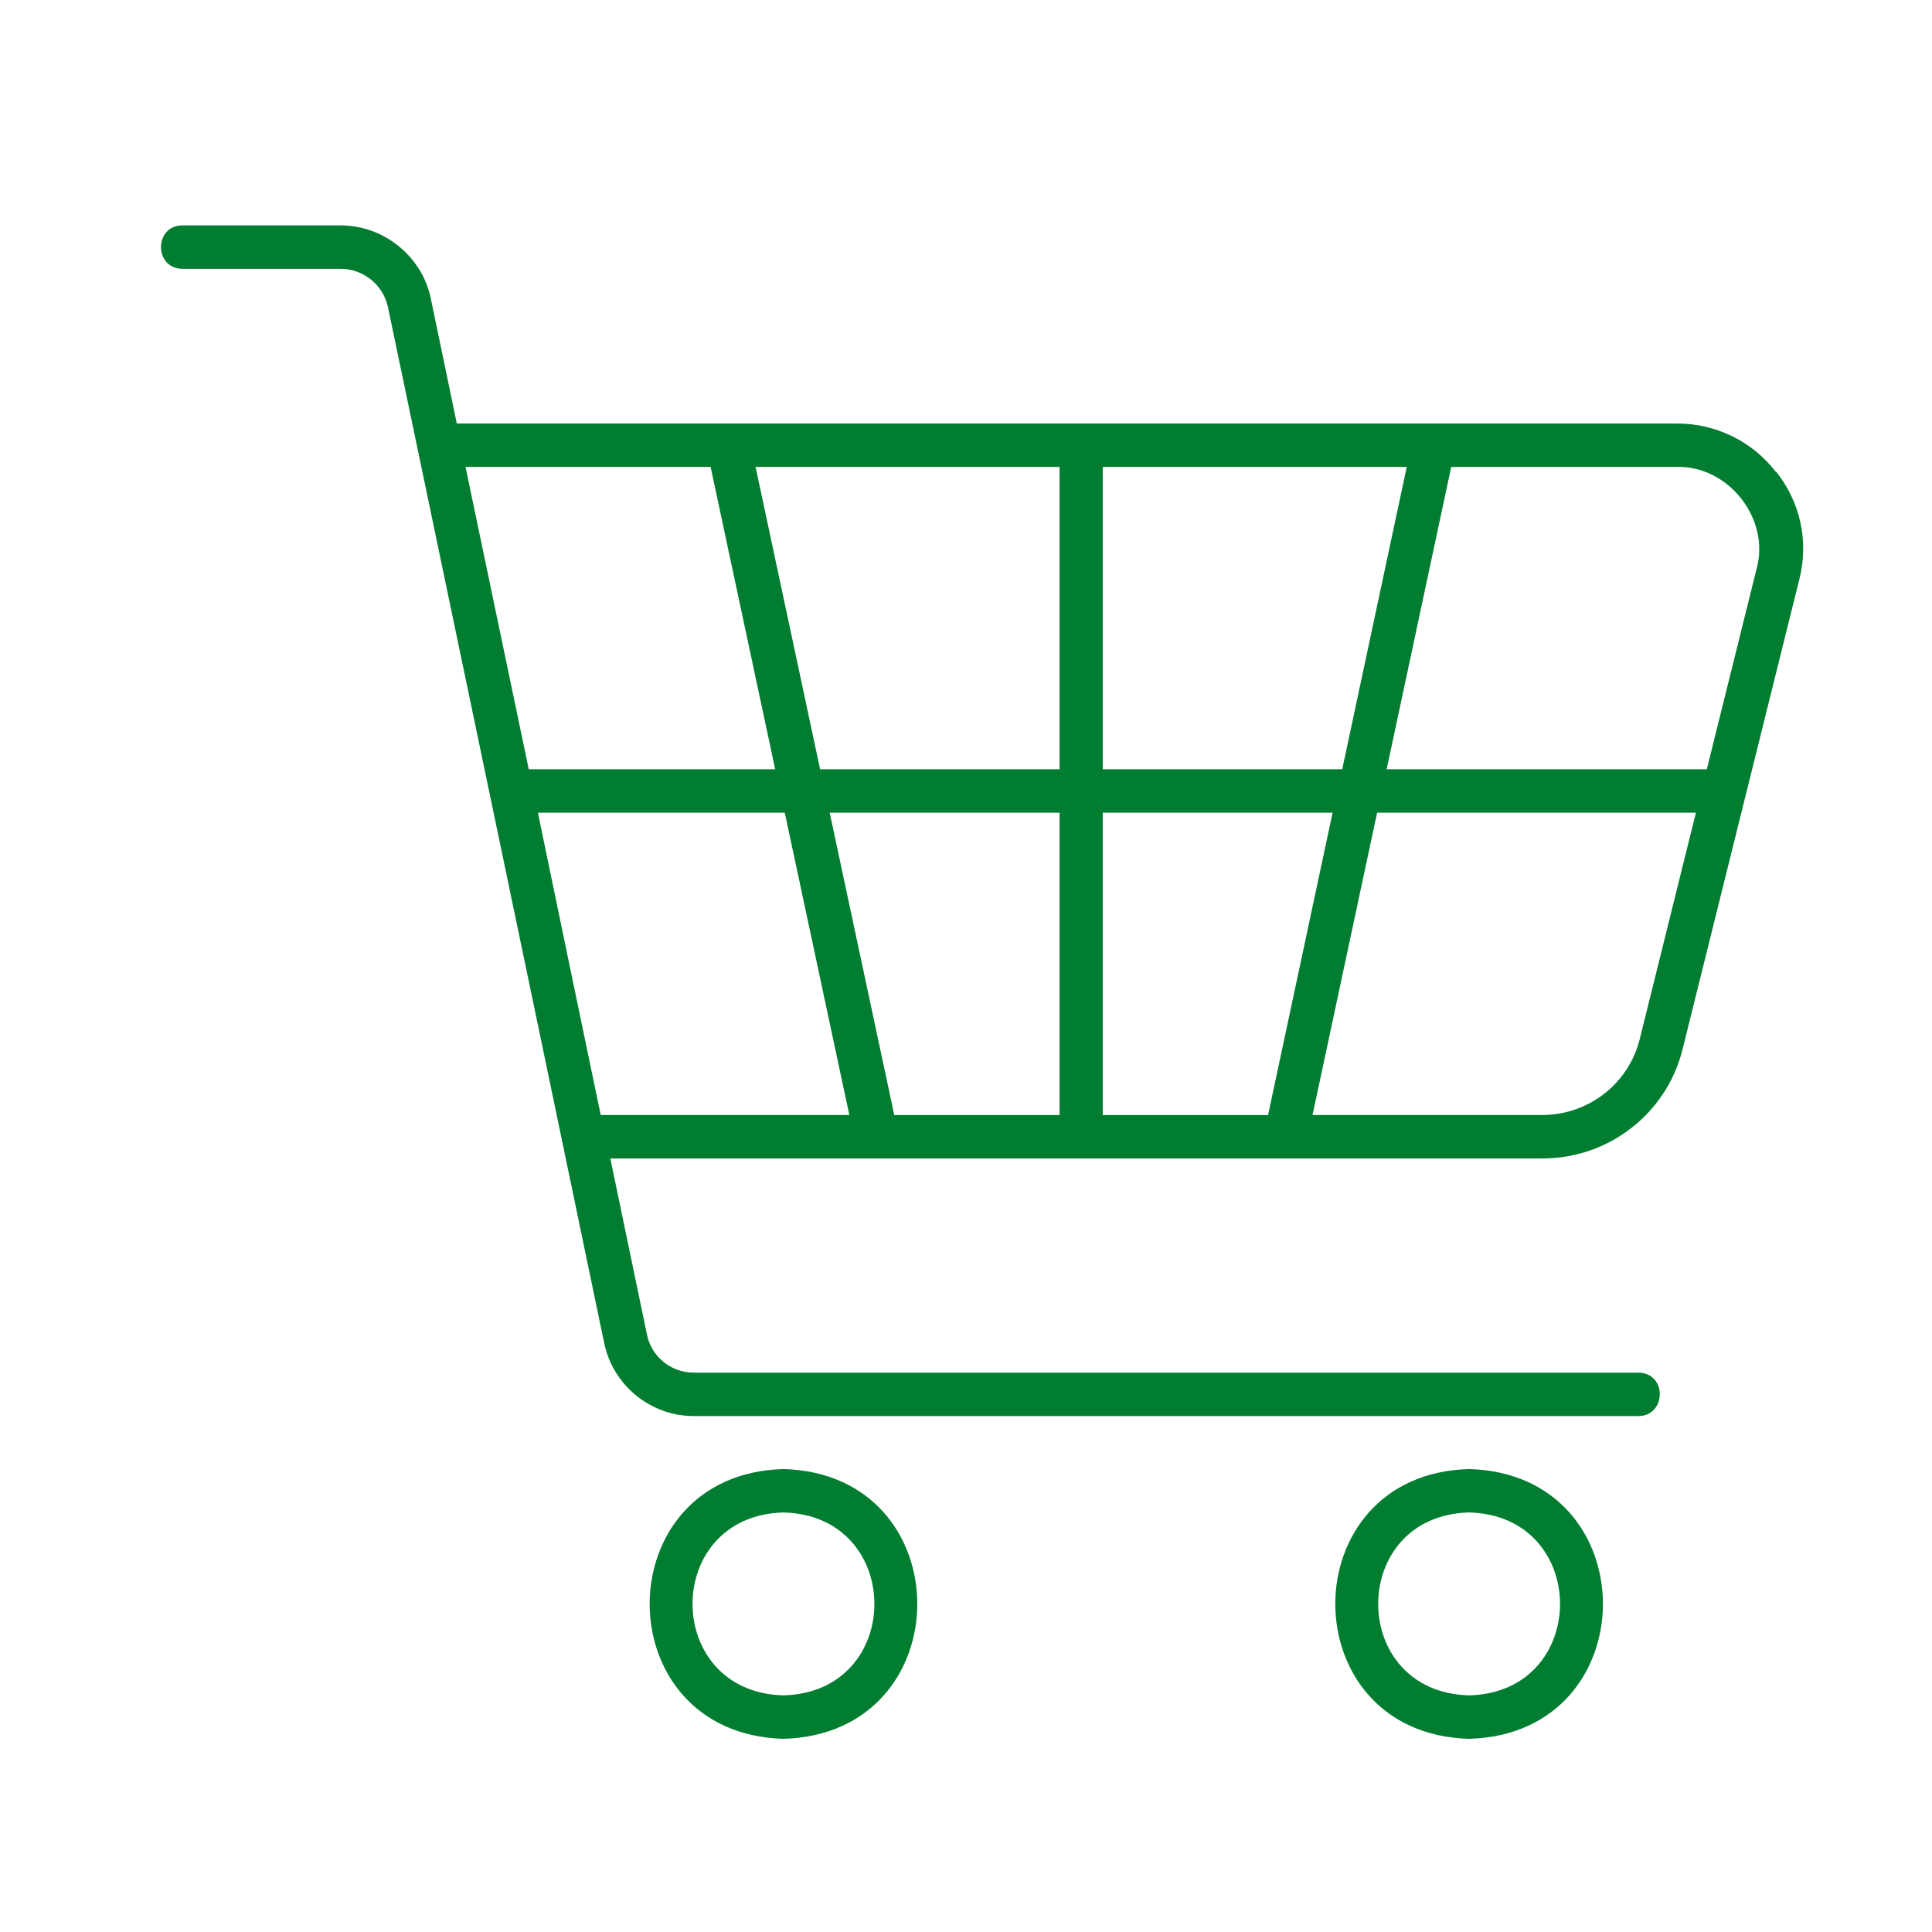 <svg width="60" height="60" viewBox="0 0 60 60" fill="none" xmlns="http://www.w3.org/2000/svg">
<path d="M55.147 14.649C54.402 13.691 53.278 13.152 52.072 13.152H14.186L13.373 9.239C13.088 7.944 11.91 7 10.582 7H5.665C4.785 7 4.771 8.336 5.665 8.349H10.582C11.287 8.349 11.896 8.848 12.045 9.523C13.698 17.428 17.166 34.021 18.764 41.711C19.035 43.019 20.2 43.977 21.541 43.977H50.881C51.748 43.977 51.788 42.642 50.881 42.628H21.541C20.836 42.628 20.227 42.129 20.091 41.441L18.954 35.977H47.901C49.96 35.977 51.748 34.588 52.249 32.605L55.879 17.994C56.177 16.821 55.92 15.607 55.161 14.649L55.147 14.649ZM34.247 34.629V25.239H41.385L39.381 34.629H34.247ZM27.772 34.629L25.767 25.239H32.906V34.629H27.772ZM25.469 23.89L23.465 14.501H32.906V23.89H25.469ZM34.247 23.89V14.501H43.688L41.684 23.89H34.247ZM22.069 14.501L24.074 23.89H16.421L14.457 14.501H22.069ZM17.667 29.879L16.705 25.239H24.372L26.377 34.628H18.656L17.667 29.879ZM50.921 32.281C50.569 33.67 49.322 34.628 47.887 34.628H40.762L42.767 25.239H52.668L50.921 32.281ZM54.551 17.67L53.007 23.889H43.064L45.069 14.5H52.072C53.684 14.46 54.985 16.119 54.551 17.67ZM24.331 45.623C18.791 45.771 18.791 53.852 24.331 54C29.872 53.852 29.872 45.771 24.331 45.623ZM24.331 52.651C20.566 52.556 20.566 47.066 24.331 46.971C28.097 47.066 28.097 52.557 24.331 52.651ZM45.624 45.623C40.084 45.771 40.084 53.852 45.624 54C51.165 53.852 51.165 45.771 45.624 45.623ZM45.624 52.651C41.859 52.556 41.859 47.066 45.624 46.971C49.39 47.066 49.39 52.557 45.624 52.651Z" fill="#007D31"/>
</svg>
